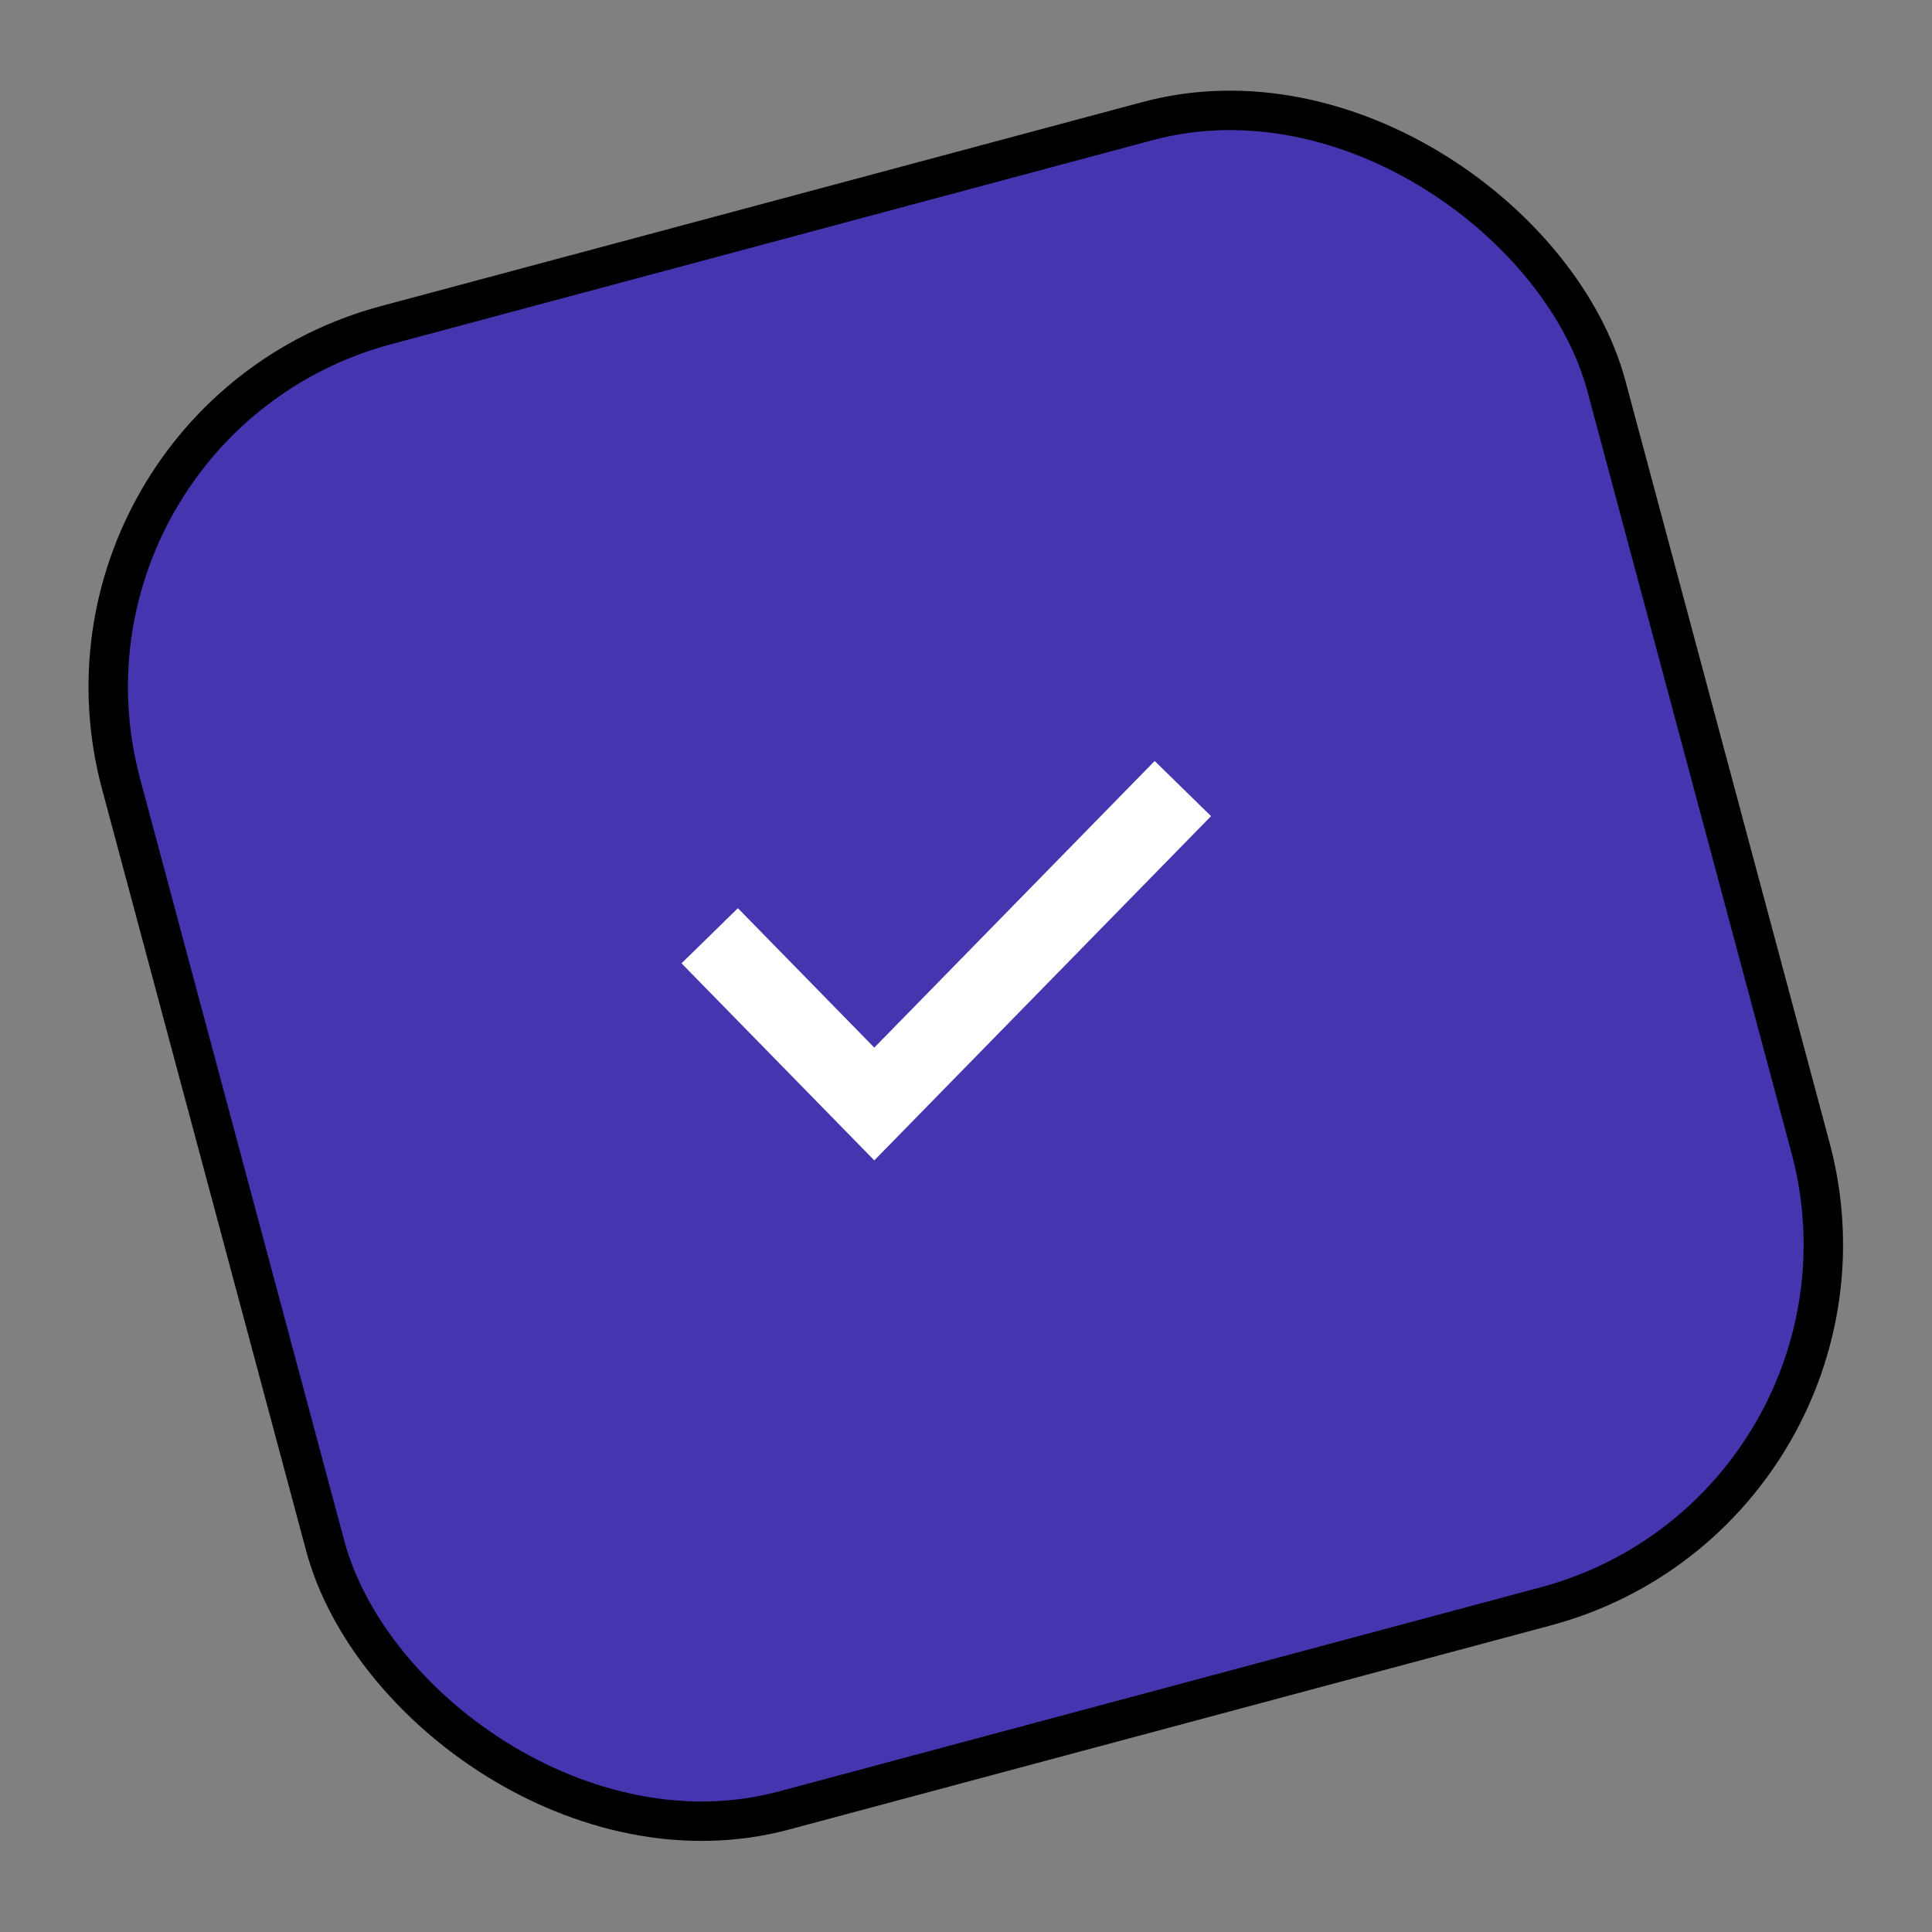 <svg width="49" height="49" viewBox="0 0 49 49" fill="none" xmlns="http://www.w3.org/2000/svg">
<rect x="0" y="0" width="49" height="49" fill="#808080" stroke="none"/>
<rect x="0.612" y="10.706" width="39" height="39" rx="9.5" transform="rotate(-15 0.612 10.706)" fill="#4535AF" stroke="black"/>
<path d="M18 23.733L22.174 28L30 20" stroke="white" stroke-width="2"/>
</svg>
